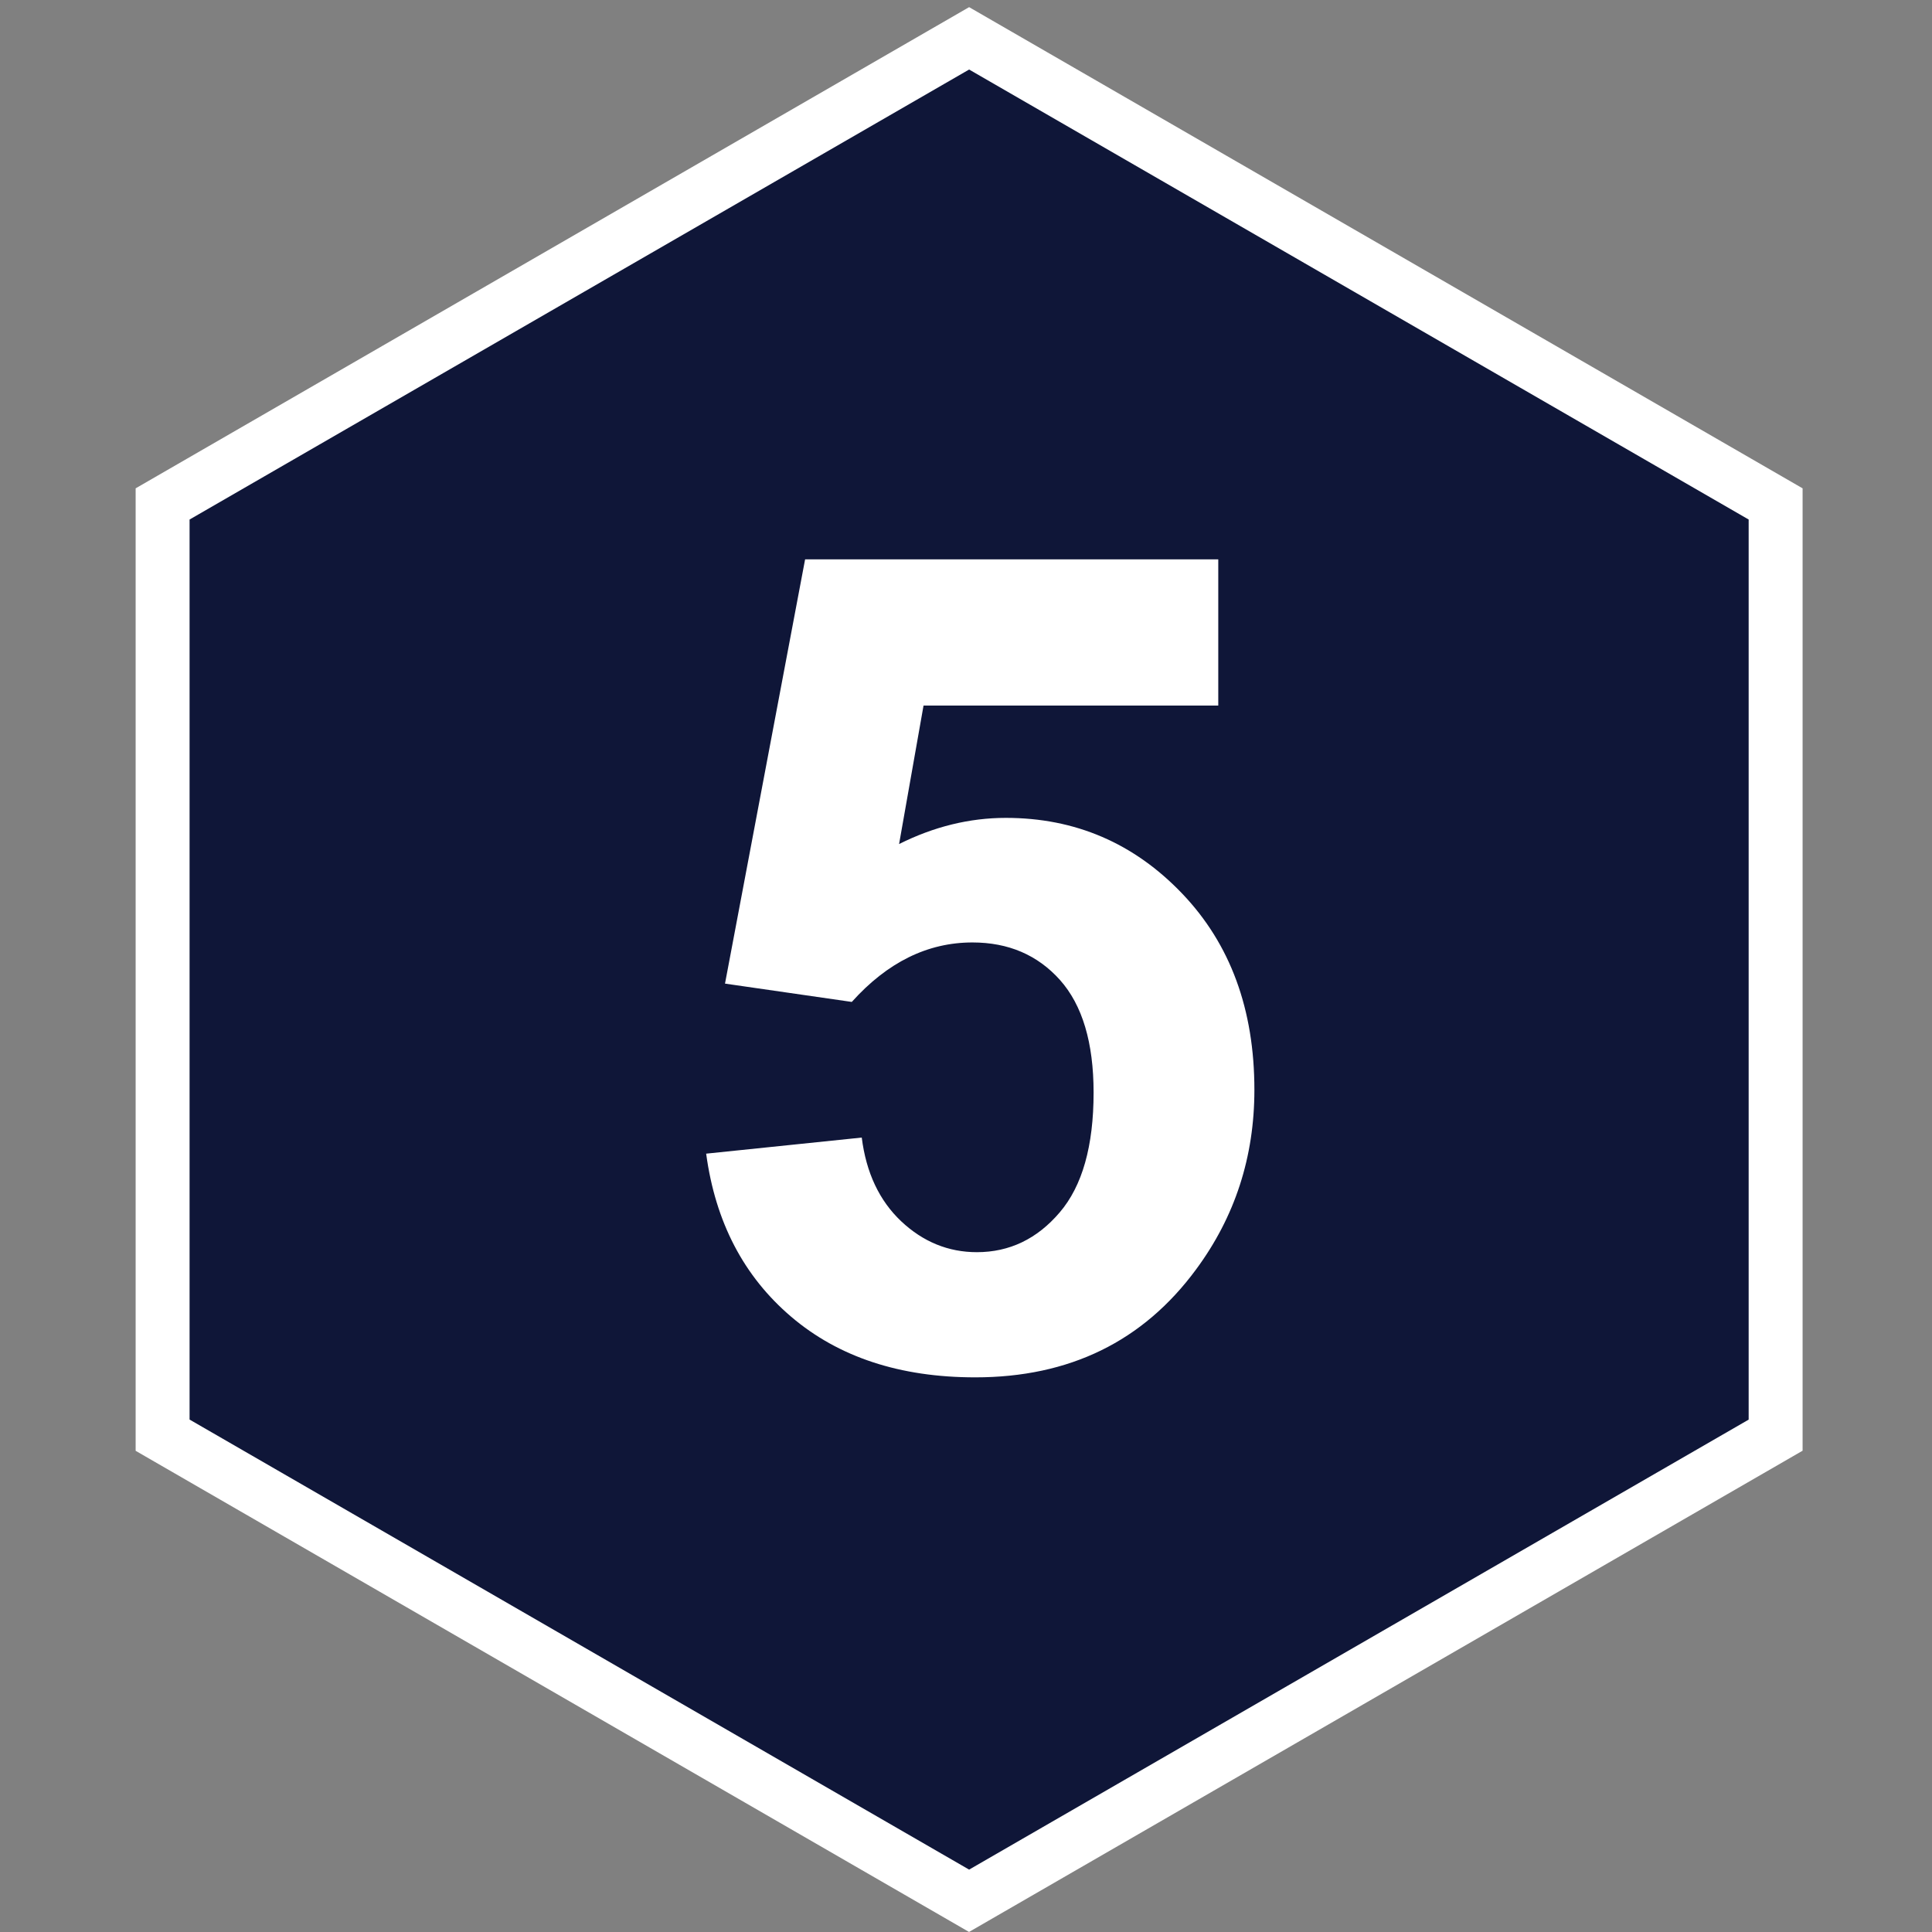 <?xml version="1.0" encoding="UTF-8"?><svg id="Layer_4" xmlns="http://www.w3.org/2000/svg" viewBox="0 0 192 192"><rect x="0" y="0" width="192" height="192" fill="#808080" stroke="none"/><defs><style>.cls-1{fill:#fff;}.cls-2{fill:#0f1638;}</style></defs><polygon class="cls-2" points="16.16 50.08 16.16 142.63 96.31 188.9 176.46 142.63 176.46 50.08 96.31 3.81 16.16 50.08"/><path class="cls-1" d="m96.31,192L13.48,144.18V48.53L96.31.71l82.83,47.82v95.64l-82.83,47.82Zm-77.46-50.92l77.46,44.72,77.47-44.72V51.63L96.31,6.91,18.84,51.63v89.45Z"/><path class="cls-1" d="m70.17,114.65l15.47-1.6c.44,3.5,1.75,6.27,3.92,8.32,2.17,2.04,4.68,3.07,7.52,3.07,3.24,0,5.99-1.32,8.23-3.95,2.25-2.63,3.37-6.6,3.37-11.91,0-4.97-1.12-8.7-3.34-11.19-2.23-2.49-5.13-3.73-8.7-3.73-4.46,0-8.45,1.97-11.99,5.91l-12.6-1.82,7.96-42.16h41.06v14.53h-29.29l-2.43,13.76c3.46-1.73,7-2.6,10.61-2.6,6.89,0,12.73,2.51,17.52,7.52,4.79,5.01,7.18,11.51,7.18,19.51,0,6.67-1.93,12.62-5.8,17.85-5.27,7.15-12.58,10.72-21.94,10.72-7.48,0-13.58-2.01-18.29-6.02-4.72-4.02-7.53-9.41-8.45-16.19Z"/></svg>